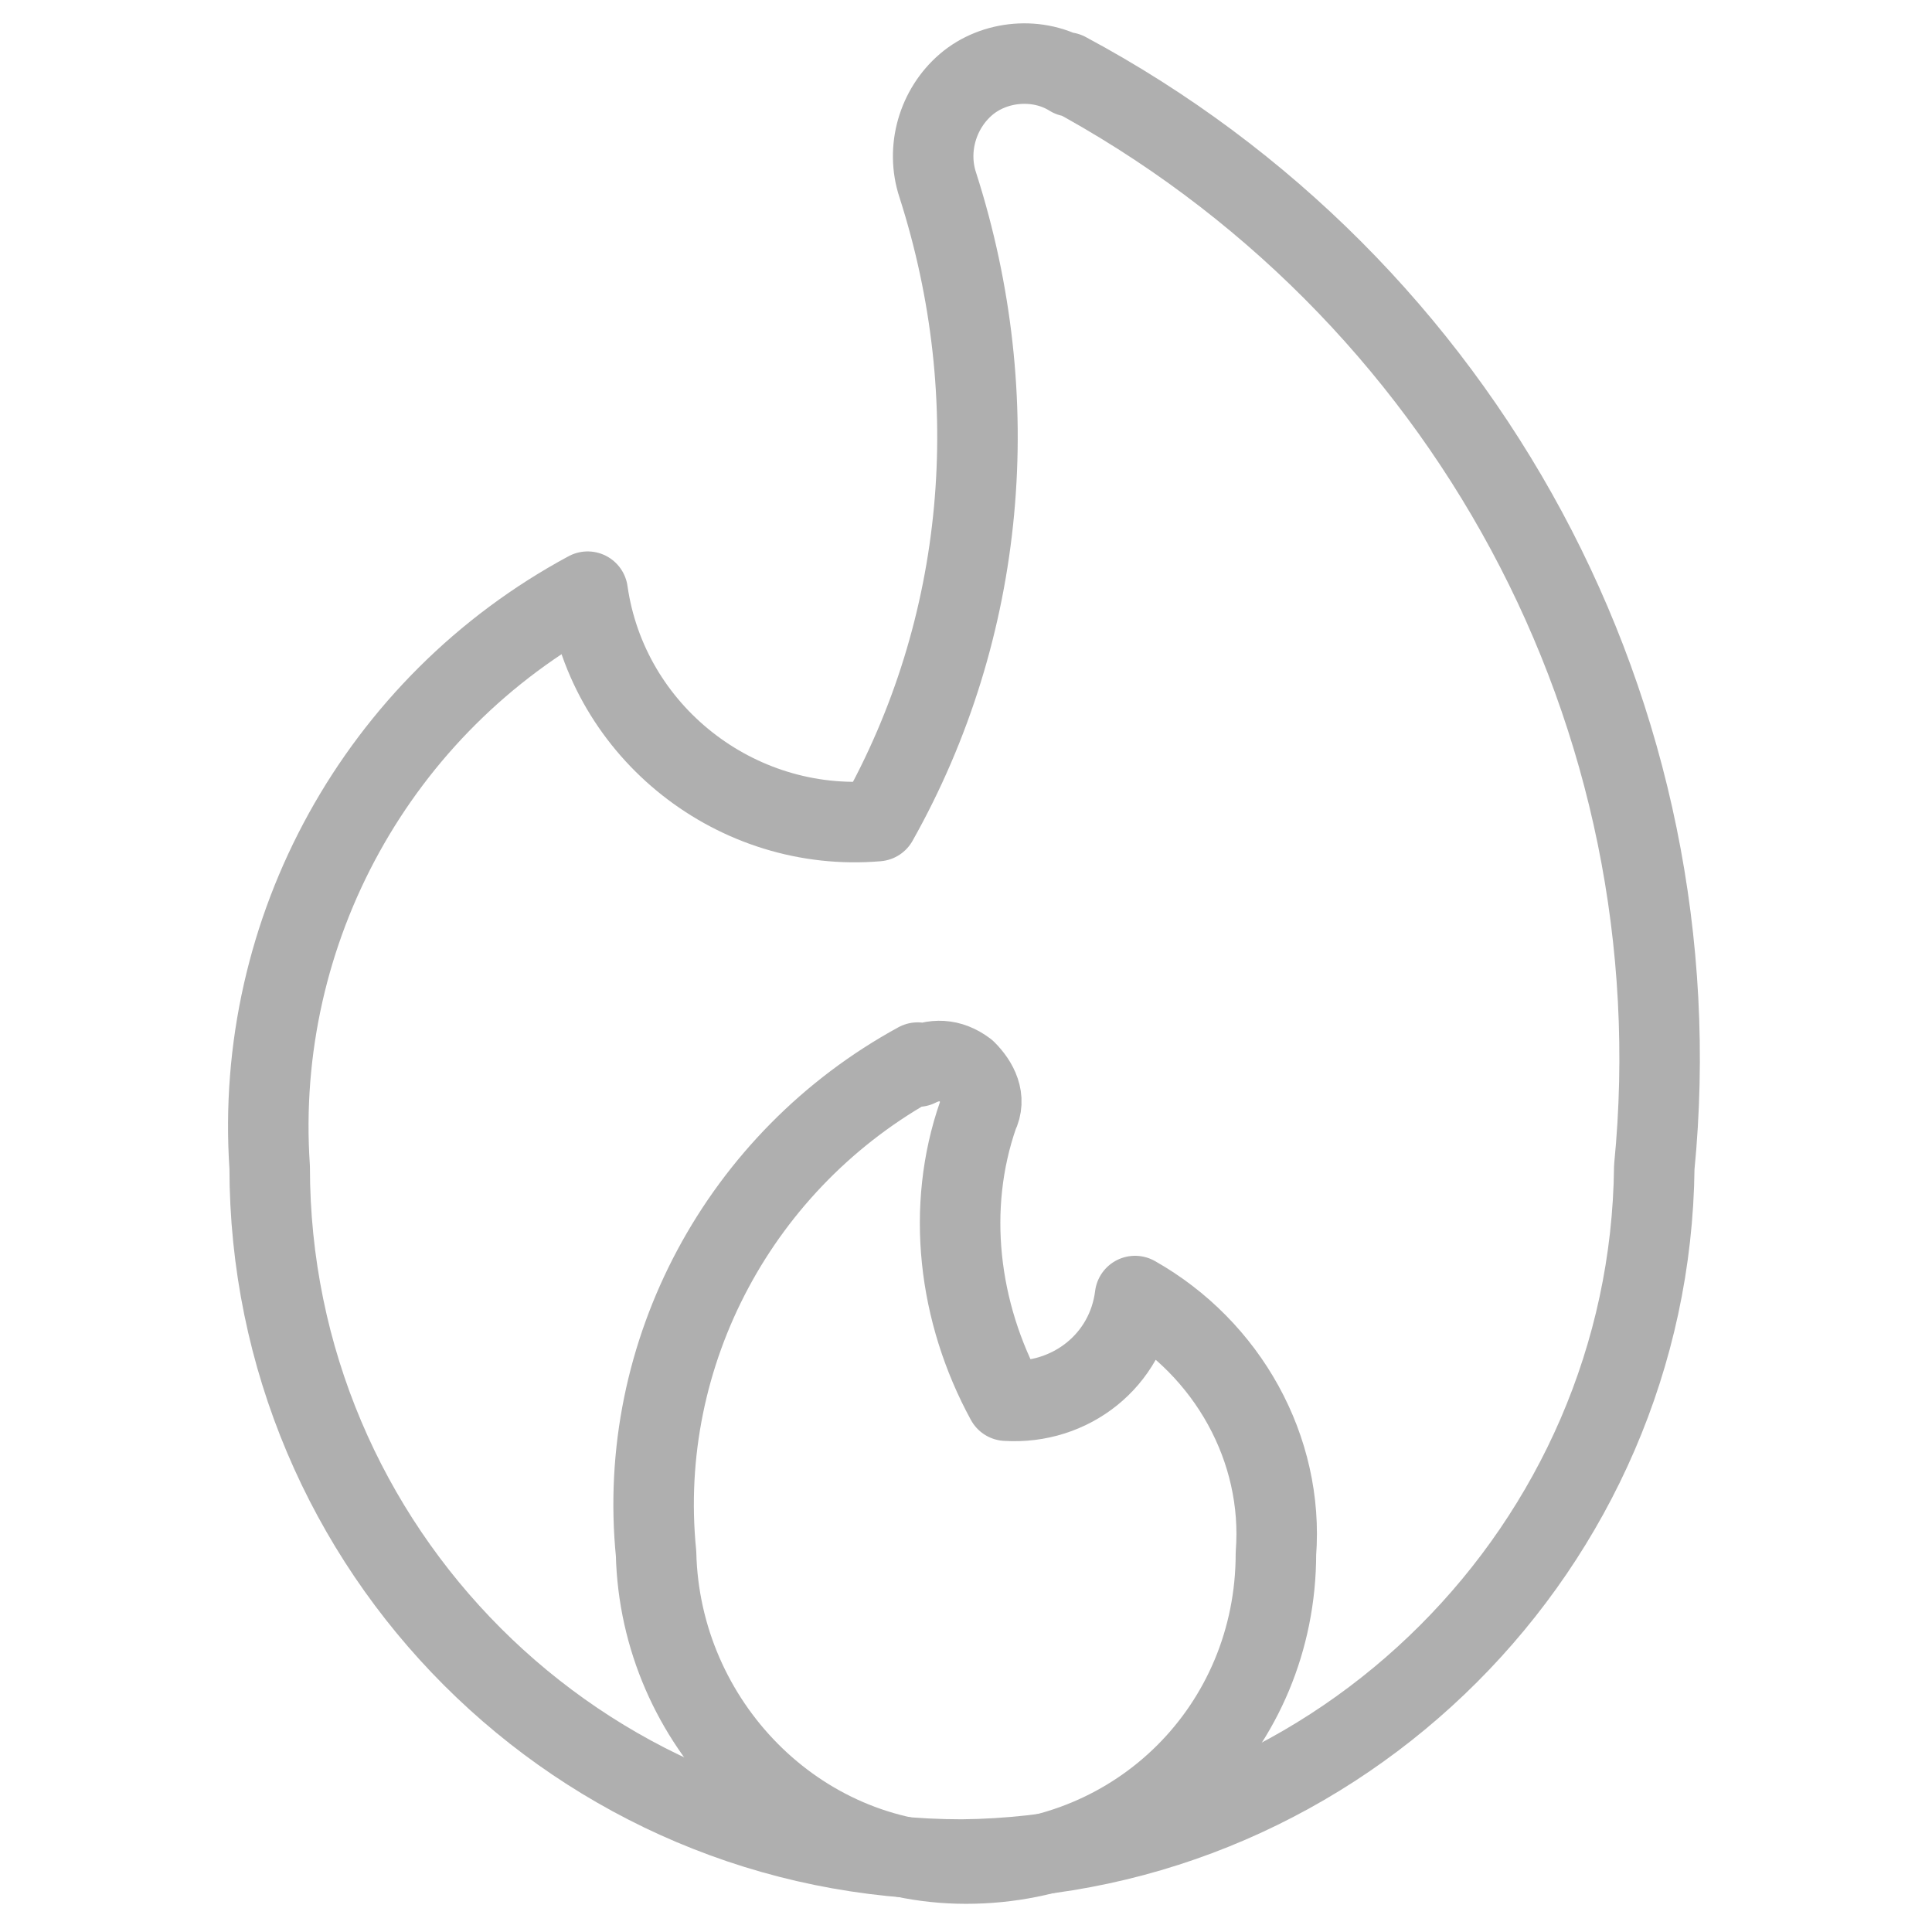 <?xml version="1.0" encoding="UTF-8"?>
<svg id="Layer_1" xmlns="http://www.w3.org/2000/svg" version="1.1" viewBox="0 0 48 48">
  <!-- Generator: Adobe Illustrator 29.0.1, SVG Export Plug-In . SVG Version: 2.1.0 Build 192)  -->
  <defs>
    <style>
      .Graphic_x0020_Style {
        fill: none;
        stroke: #afafaf;
        stroke-linecap: round;
        stroke-linejoin: round;
        stroke-width: 2px;
      }
    </style>
  </defs>
  <path id="Shape_406" class="Graphic_x0020_Style" d="M26.6,1.9c-.8-.5-1.9-.4-2.6.2-.7.6-1,1.6-.7,2.5,1.7,5.3,1.2,11-1.5,15.8-3.5.3-6.7-2.2-7.2-5.7-5.2,2.8-8.3,8.4-7.9,14.3,0,9.5,7.7,17.2,17.2,17.2,9.4-.1,17.1-7.8,17.2-17.2,1.1-11.2-4.7-21.9-14.6-27.2h0Z"/>
  <path id="Shape_4061" data-name="Shape_406" class="Graphic_x0020_Style" d="M22.8,26.5c.4-.2.8-.2,1.2.1.3.3.5.7.3,1.1-.8,2.3-.5,4.9.7,7.1,1.6.1,3-1,3.2-2.6,2.3,1.3,3.7,3.8,3.5,6.4,0,4.3-3.4,7.7-7.7,7.7-4.2,0-7.6-3.5-7.7-7.7-.5-5,2.1-9.8,6.5-12.2h0Z"/>
</svg>